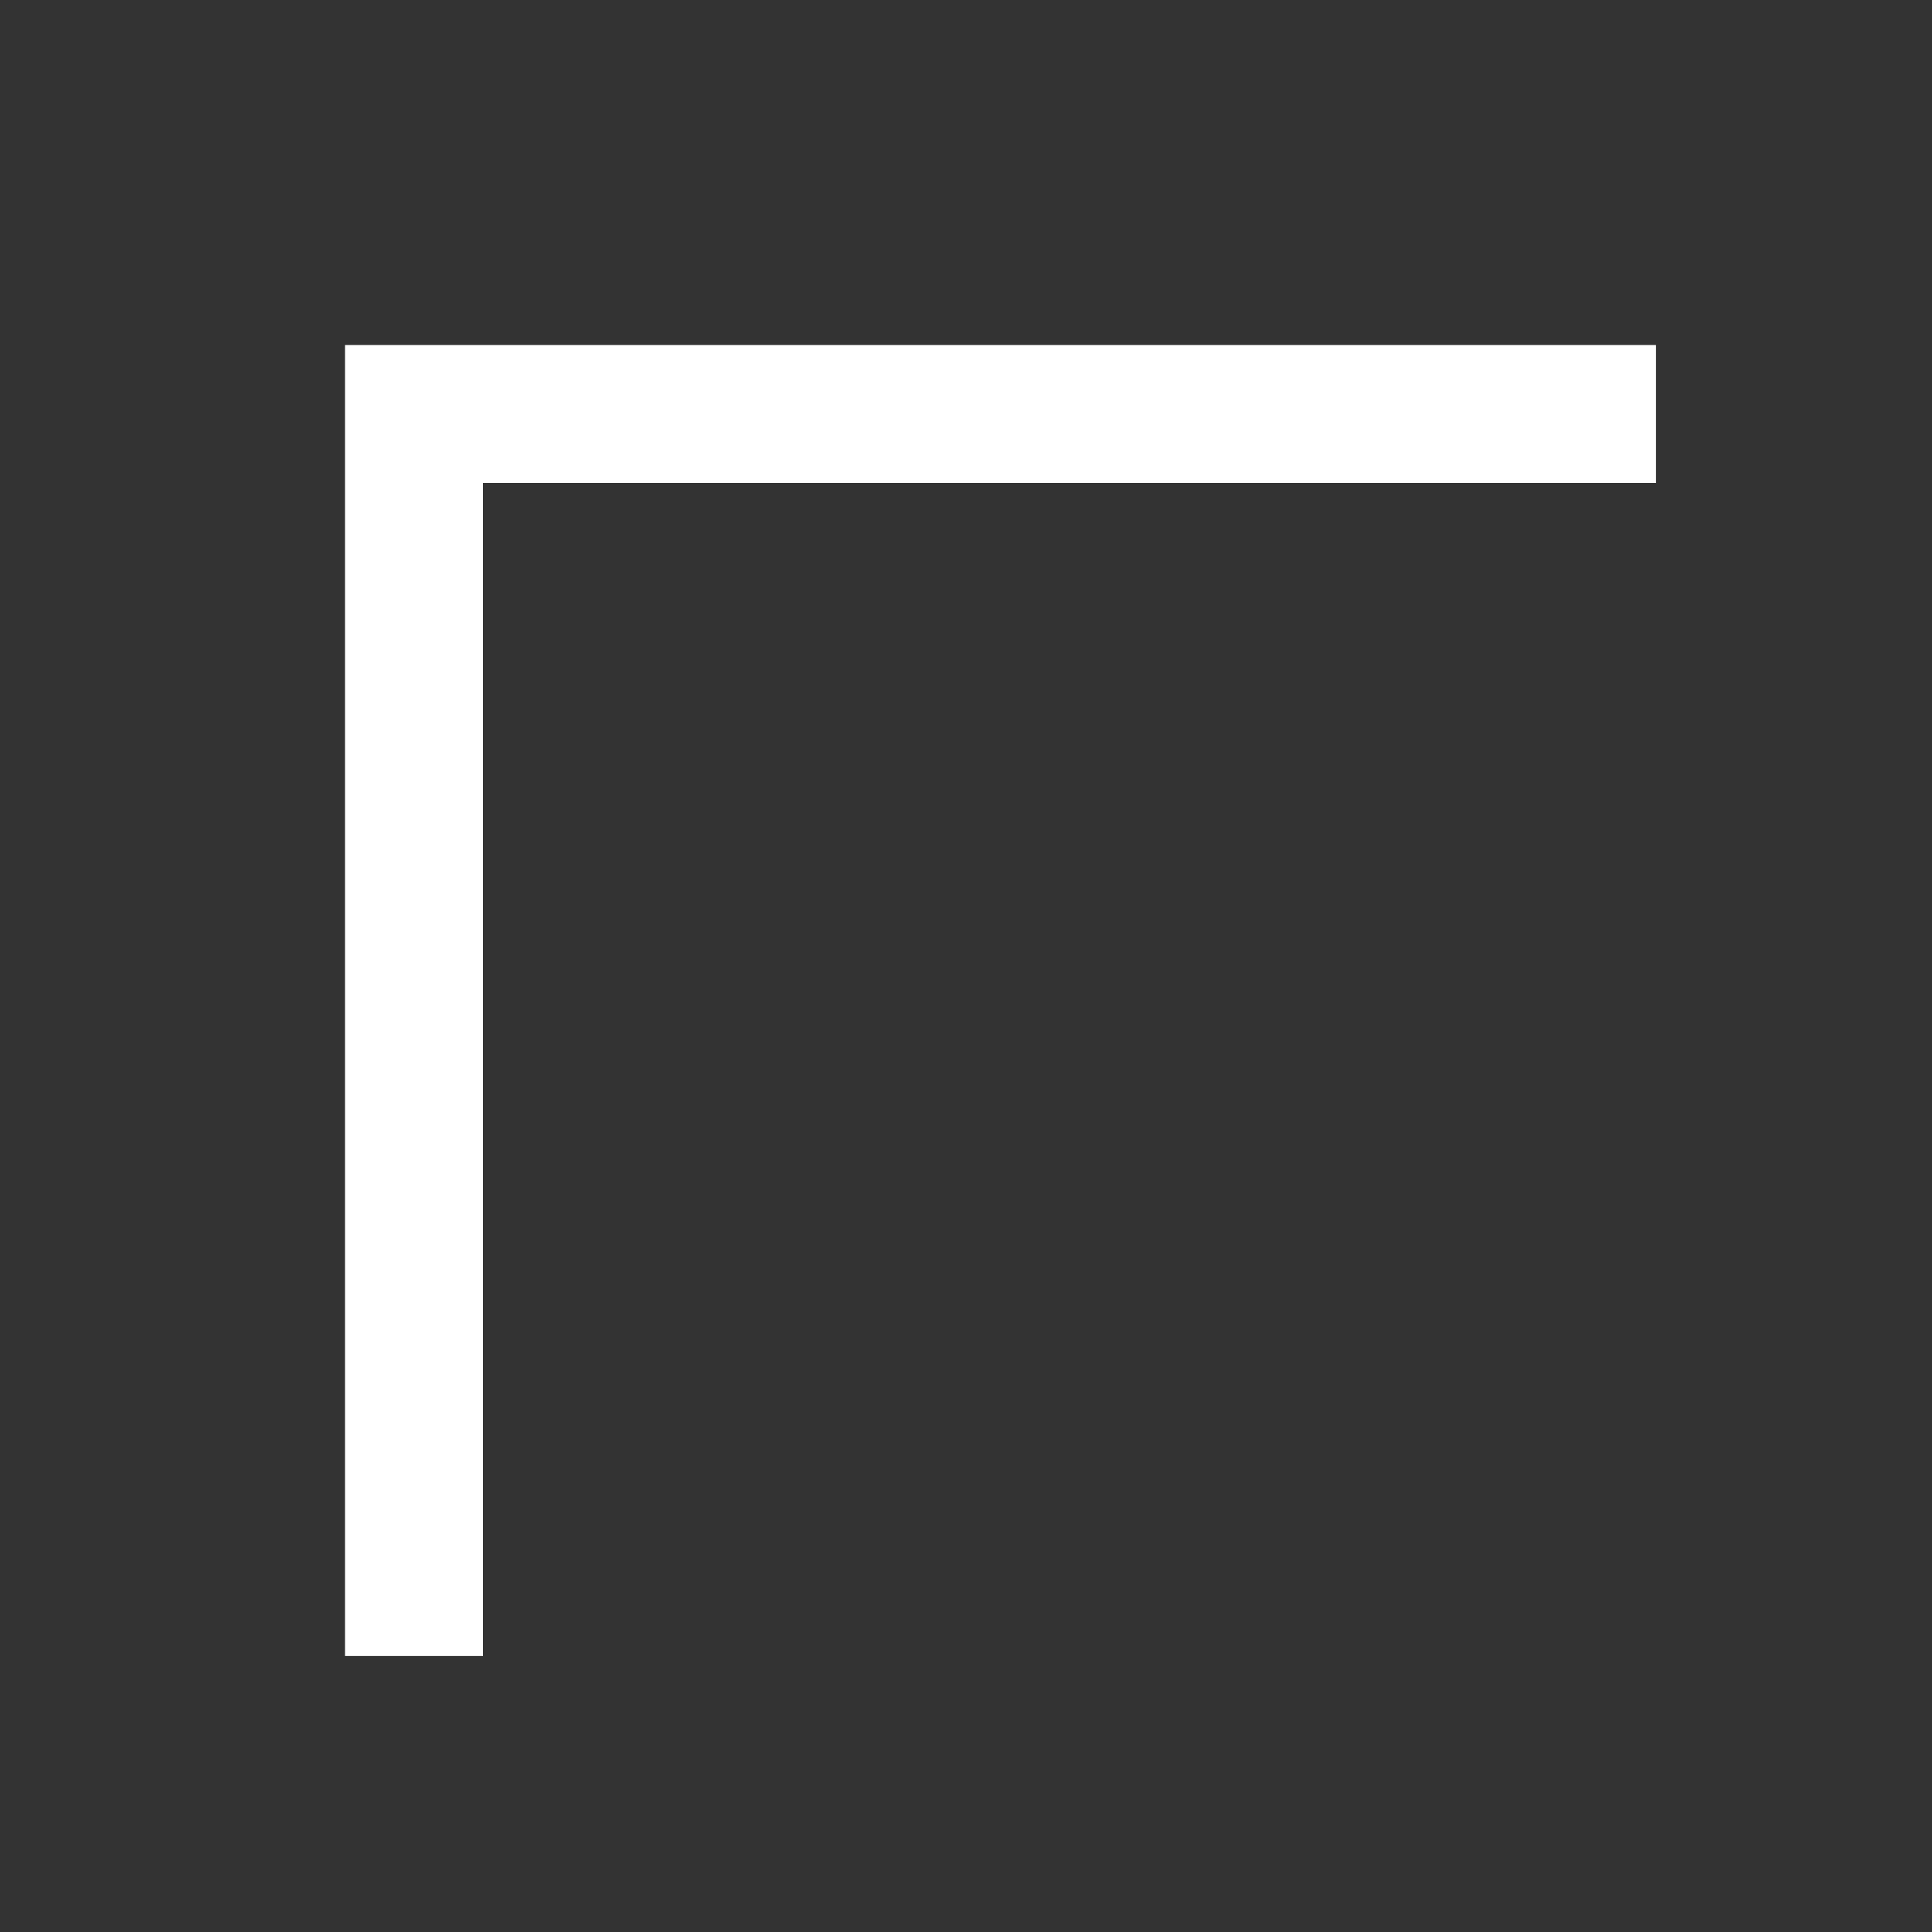 <svg xmlns="http://www.w3.org/2000/svg" width="70" height="70" viewBox="0 0 70 70">
<rect x="0" y="0" width="70" height="70" fill="#333333" stroke="none"/>
<path fill="none" stroke="#FFF" stroke-miterlimit="10" stroke-width="5" d="M15 60V15h45"/>
</svg>
